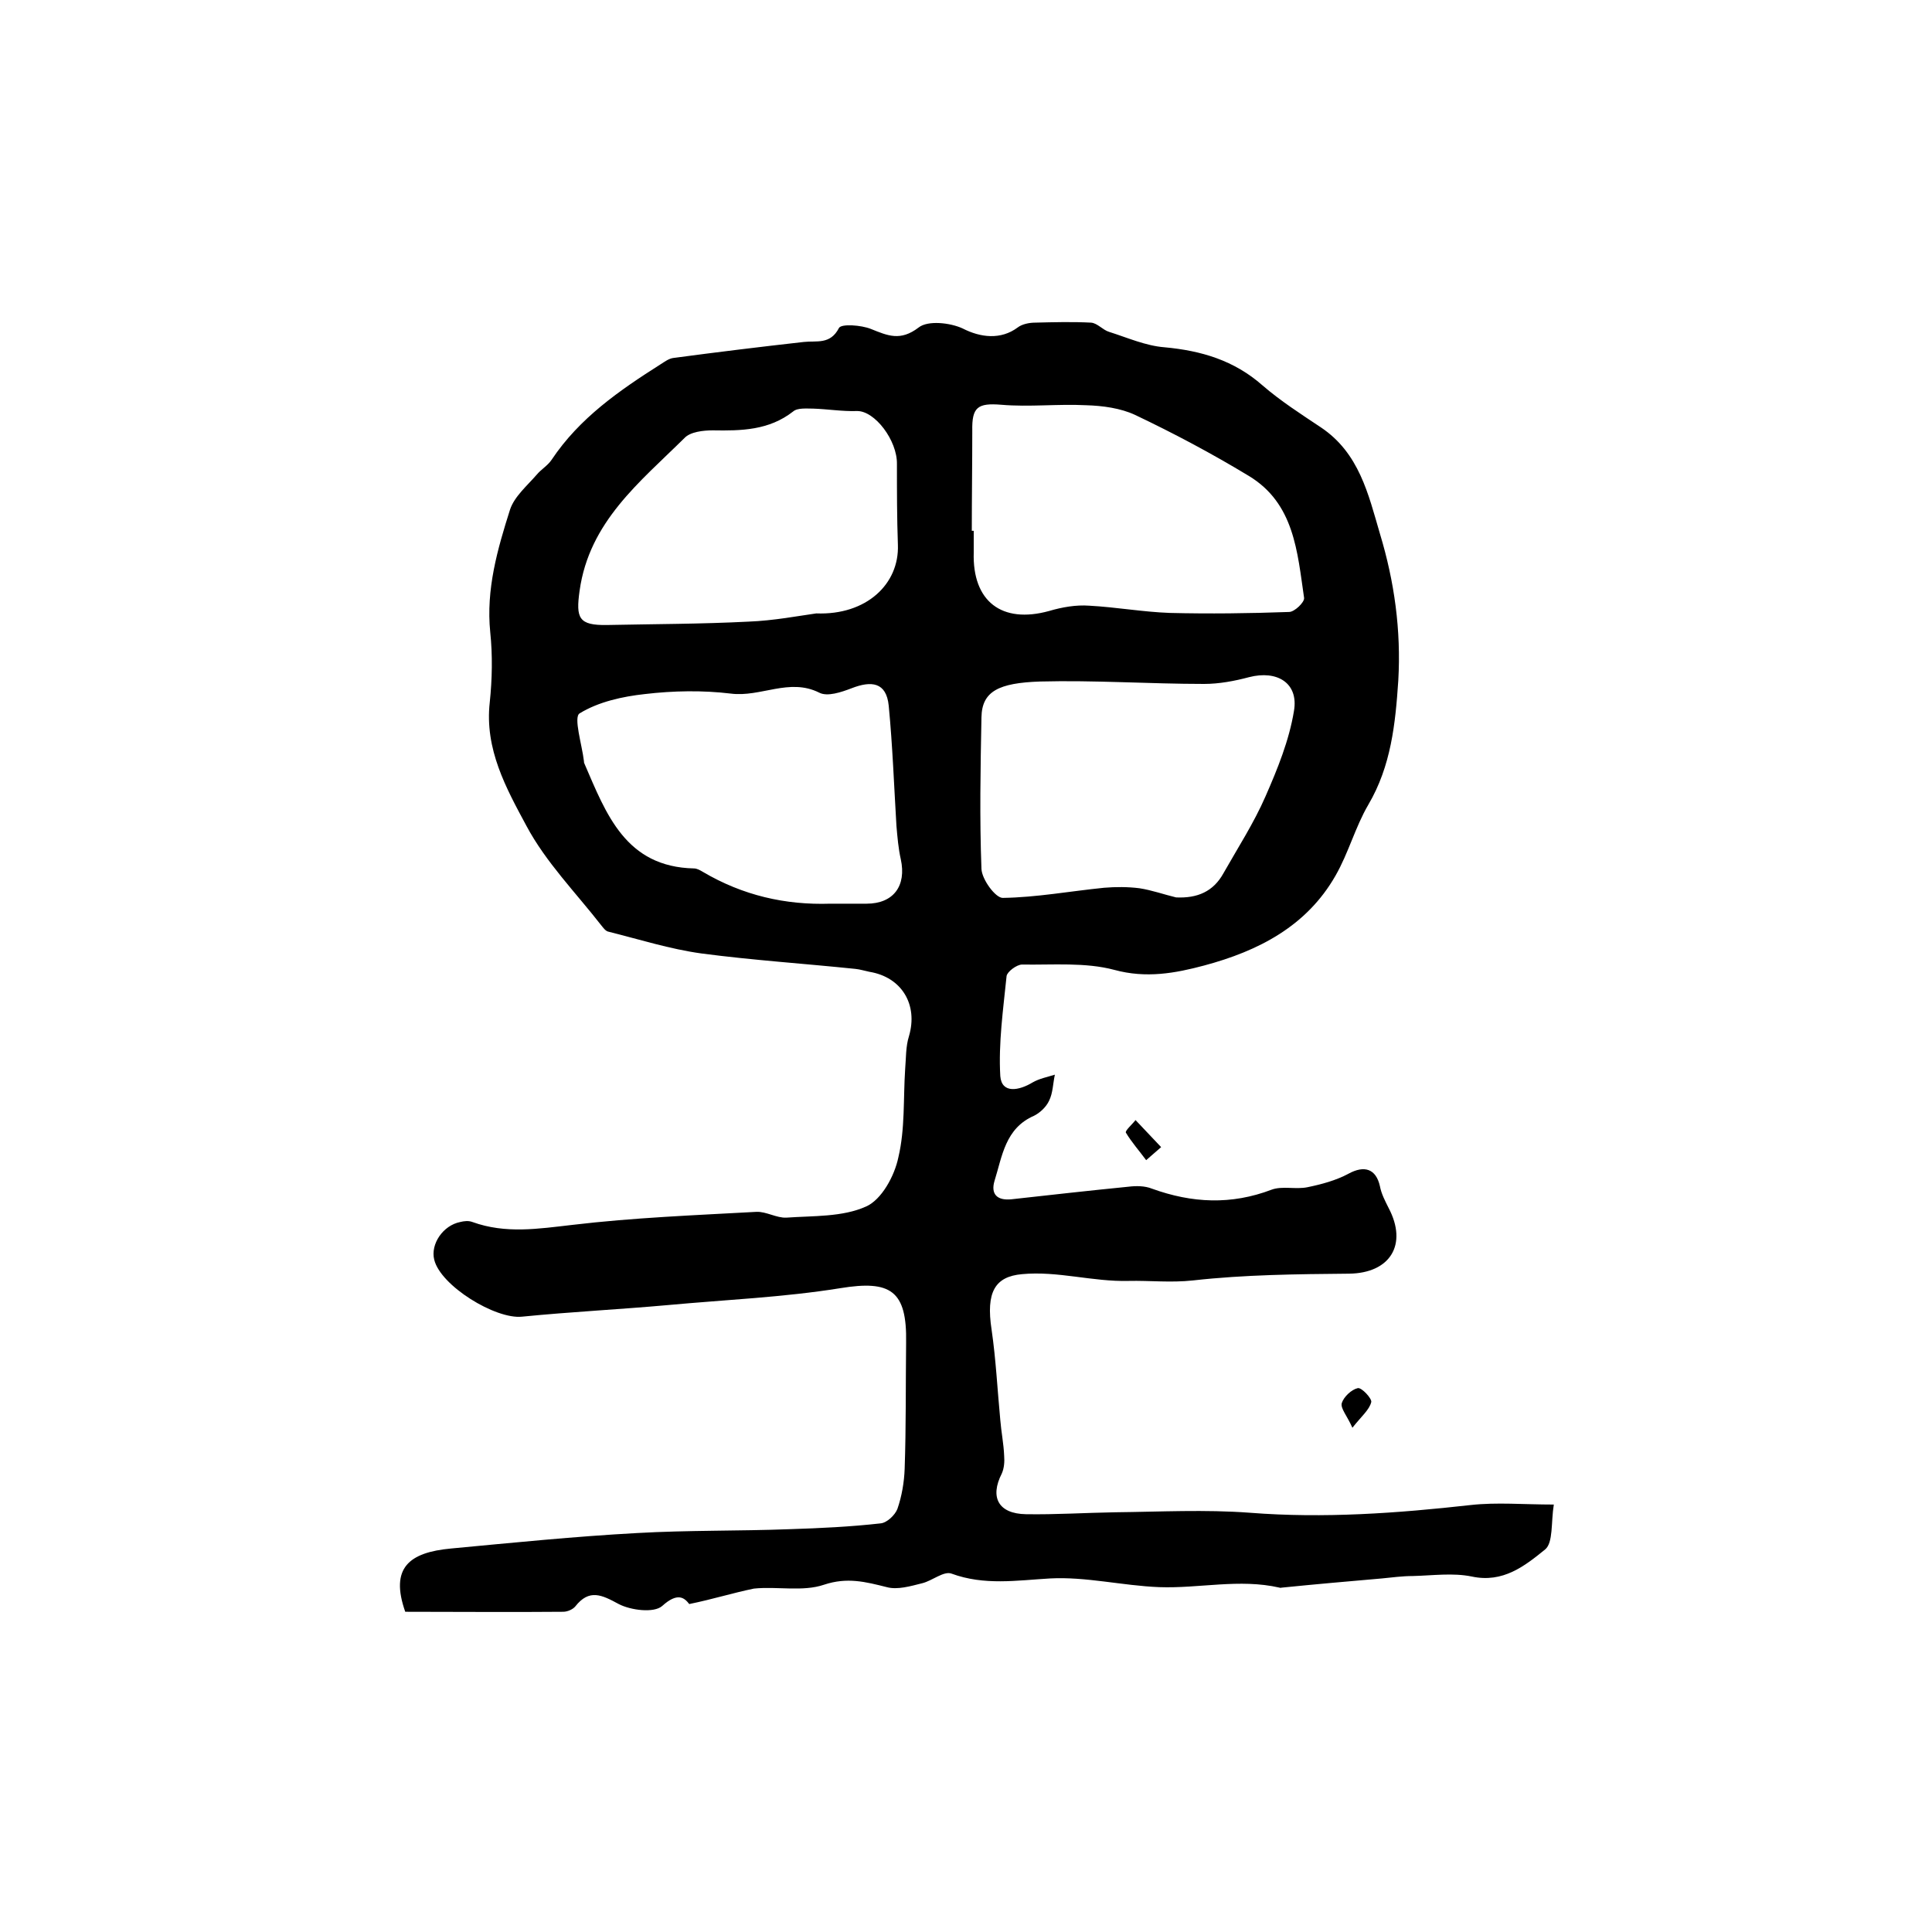 <?xml version="1.0" encoding="utf-8"?>
<!-- Generator: Adobe Illustrator 22.0.0, SVG Export Plug-In . SVG Version: 6.00 Build 0)  -->
<svg version="1.1" id="图层_1" xmlns="http://www.w3.org/2000/svg" xmlns:xlink="http://www.w3.org/1999/xlink" x="0px" y="0px"
	 viewBox="0 0 400 400" style="enable-background:new 0 0 400 400;" xml:space="preserve">
<style type="text/css">
	.st0{fill:#FFFFFF;}
</style>
<g>
	
	<path d="M142.7,332.1c-1-1.3-2.4-2.5-5.6,0.4c-1.7,1.5-6.5,0.9-9-0.4c-3.5-1.9-6.1-3.2-9,0.5c-0.5,0.6-1.6,1.1-2.5,1.1
		c-10.9,0.1-21.8,0-32.7,0c-3.2-9.1,0.8-12.3,9.5-13.1c12.8-1.2,25.6-2.5,38.5-3.2c10.5-0.6,21.1-0.4,31.6-0.8
		c6.3-0.2,12.6-0.5,18.8-1.2c1.3-0.1,3-1.7,3.5-3c0.9-2.6,1.4-5.5,1.5-8.3c0.3-8.7,0.2-17.4,0.3-26.1c0.2-10.8-3.2-13-13.6-11.3
		c-11.8,1.9-23.8,2.4-35.7,3.5c-10,0.9-20.1,1.4-30.2,2.4c-5.5,0.6-16.9-6.4-18.2-11.8c-0.8-3.2,1.8-7.1,5.4-7.8
		c0.8-0.2,1.7-0.3,2.5,0c6.9,2.5,13.7,1.4,20.7,0.6c12.6-1.5,25.4-2,38.1-2.7c2-0.1,4.2,1.3,6.2,1.2c5.6-0.4,11.6-0.1,16.5-2.3
		c3.2-1.4,5.9-6.3,6.7-10.2c1.4-5.9,1-12.1,1.4-18.2c0.2-2.3,0.1-4.7,0.8-6.9c1.9-6.5-1.5-12.2-8.2-13.3c-1-0.2-1.9-0.5-2.9-0.6
		c-10.6-1.1-21.3-1.8-31.9-3.2c-6.5-0.9-12.8-2.9-19.2-4.5c-0.6-0.1-1.1-0.8-1.5-1.3c-5.3-6.8-11.5-13.1-15.5-20.6
		c-4.2-7.8-8.7-15.9-7.6-25.6c0.5-4.8,0.6-9.7,0.1-14.5c-0.9-8.9,1.5-17.2,4.1-25.4c0.9-2.7,3.5-4.9,5.5-7.2
		c0.9-1.1,2.3-1.9,3.1-3.1c5.8-8.7,14.1-14.4,22.6-19.8c0.8-0.5,1.7-1.2,2.7-1.3c9-1.2,18-2.3,26.9-3.3c2.7-0.3,5.5,0.6,7.3-2.9
		c0.5-0.9,4.6-0.6,6.6,0.2c3.5,1.4,6.1,2.6,9.9-0.3c1.9-1.5,6.5-1,9.1,0.2c3.7,1.9,7.9,2.4,11.4-0.2c0.9-0.7,2.4-1,3.6-1
		c3.9-0.1,7.8-0.2,11.6,0c1.3,0.1,2.4,1.5,3.7,1.9c3.8,1.2,7.6,2.9,11.5,3.2c7.6,0.7,14.4,2.7,20.3,7.9c3.7,3.2,7.9,5.9,12.1,8.7
		c7.9,5.3,9.8,13.8,12.2,22c3,9.9,4.4,20,3.8,30.4c-0.6,9-1.5,17.7-6.2,25.7c-2.7,4.6-4.1,10-6.8,14.7c-6,10.5-16,15.6-27.2,18.6
		c-6,1.6-12,2.7-18.6,0.9c-6-1.6-12.7-1-19.1-1.1c-1.1,0-3.1,1.5-3.2,2.4c-0.7,6.9-1.7,13.9-1.3,20.7c0.3,3.7,3.9,3,6.7,1.3
		c1.4-0.8,3-1.1,4.6-1.6c-0.4,1.8-0.4,3.8-1.2,5.4c-0.6,1.3-1.9,2.5-3.1,3.1c-6,2.6-6.6,8.4-8.2,13.5c-0.8,2.7,0.5,4.1,3.5,3.8
		c8.1-0.9,16.1-1.8,24.2-2.6c1.6-0.2,3.4-0.2,4.9,0.4c8.3,3,16.4,3.4,24.8,0.2c2.2-0.8,5,0,7.4-0.5c2.9-0.6,5.9-1.4,8.5-2.8
		c3.3-1.8,5.7-1,6.5,2.6c0.3,1.6,1.1,3.1,1.8,4.5c4,7.6,0.3,13.5-8.2,13.6c-10.8,0.1-21.6,0.2-32.3,1.4c-4.6,0.5-9,0-13.3,0.1
		c-7.5,0.2-14.7-2.1-22.1-1.4c-5.6,0.5-7.5,3.7-6.3,11.5c0.9,6.2,1.2,12.4,1.8,18.7c0.2,2.5,0.7,4.9,0.8,7.4c0.1,1.2,0,2.6-0.5,3.7
		c-2.5,4.9-0.7,8.3,5,8.4c6.2,0.1,12.3-0.3,18.5-0.4c9.3-0.1,18.6-0.6,27.9,0.1c15.3,1.2,30.5,0.1,45.7-1.6
		c5.4-0.6,10.9-0.1,17.2-0.1c-0.6,3.7-0.1,7.9-1.8,9.3c-4.2,3.4-8.7,7-15.2,5.6c-3.9-0.8-8.1-0.2-12.2-0.1c-2.2,0-4.3,0.3-6.4,0.5
		c-6.9,0.6-13.8,1.2-20.7,1.9c-0.2,0-0.3,0.1-0.5,0c-8.3-1.9-16.6,0.2-24.9-0.1c-7.6-0.3-15.2-2.2-22.6-1.8
		c-6.9,0.4-13.6,1.5-20.4-1c-1.6-0.6-4,1.5-6.1,2c-2.4,0.6-5.1,1.4-7.3,0.8c-4.4-1.1-8.2-2.1-13-0.5c-4.4,1.5-9.7,0.3-14.5,0.8
		C151.7,329.8,147.6,331.1,142.7,332.1z M243.5,185.8c4.4,0.2,7.7-1.2,9.8-5c3-5.3,6.3-10.4,8.7-15.9c2.5-5.7,4.9-11.6,5.9-17.7
		c1-5.8-3.5-8.5-9.3-7c-3,0.8-6.2,1.4-9.3,1.4c-11.3,0-22.7-0.8-34-0.5c-8.5,0.3-12,2-12.1,7.4c-0.2,10.5-0.4,20.9,0,31.4
		c0.1,2.2,2.9,6,4.4,6c7-0.1,14-1.4,21-2.1c2.4-0.2,4.9-0.2,7.3,0.1C238.5,184.3,241,185.2,243.5,185.8z M171.9,187.1
		c2.5,0,5,0,7.5,0c5.6,0,8.3-3.7,7.1-9.2c-0.5-2.2-0.7-4.6-0.9-6.9c-0.5-8.3-0.8-16.6-1.6-24.9c-0.5-4.9-3.6-5.2-7.7-3.6
		c-2.1,0.8-5,1.8-6.7,0.9c-6.2-3.1-12.1,1-18.3,0.2c-5.8-0.7-11.9-0.6-17.8,0.1c-4.6,0.5-9.6,1.6-13.5,4c-1.3,0.8,0.5,6.5,0.9,9.9
		c0,0.2,0,0.3,0.1,0.5c4.5,10.4,8.5,21.4,22.7,21.7c0.6,0,1.3,0.4,1.8,0.7C153.8,185.4,162.6,187.4,171.9,187.1z M201.2,109.9
		c0.1,0,0.2,0,0.4,0c0,1.5,0,3,0,4.5c-0.3,10.1,5.8,14.8,15.6,12.1c2.7-0.8,5.6-1.3,8.3-1.1c5.6,0.3,11.1,1.3,16.7,1.5
		c8.2,0.2,16.4,0.1,24.7-0.2c1.1,0,3.2-2,3.1-2.9c-1.4-9.5-2-19.6-11.5-25.3c-7.6-4.6-15.5-8.8-23.5-12.6c-3-1.4-6.7-1.9-10.1-2
		c-5.9-0.3-11.8,0.4-17.6-0.1c-4.9-0.4-6.1,0.5-6,5.4C201.3,96,201.2,103,201.2,109.9z M169,127c10.4,0.4,17.2-6.1,16.9-14.2
		c-0.2-5.6-0.2-11.1-0.2-16.7c0.1-4.9-4.6-11.1-8.3-11c-3,0.1-6-0.4-9-0.5c-1.4,0-3.3-0.2-4.2,0.6c-5,3.9-10.7,4-16.6,3.9
		c-2,0-4.7,0.3-5.9,1.6c-9.2,9.1-19.7,17.3-21.7,31.6c-0.8,5.7-0.2,7.2,5.7,7.1c9.8-0.2,19.5-0.2,29.3-0.7
		C160.2,128.5,165.4,127.5,169,127z"/>
	<path d="M240.4,237.5c-1.4,1.2-2.3,2-3.1,2.7c-1.4-1.9-3-3.7-4.2-5.7c-0.2-0.4,1.3-1.7,2-2.6C236.7,233.6,238.3,235.3,240.4,237.5z
		"/>
	<path d="M280,295.6c-1.1-2.5-2.5-4-2.2-5.1c0.4-1.3,2-2.8,3.3-3.1c0.8-0.2,3,2.2,2.8,2.9C283.5,291.9,281.9,293.2,280,295.6z"/>
	
	
	
	
</g>
</svg>
